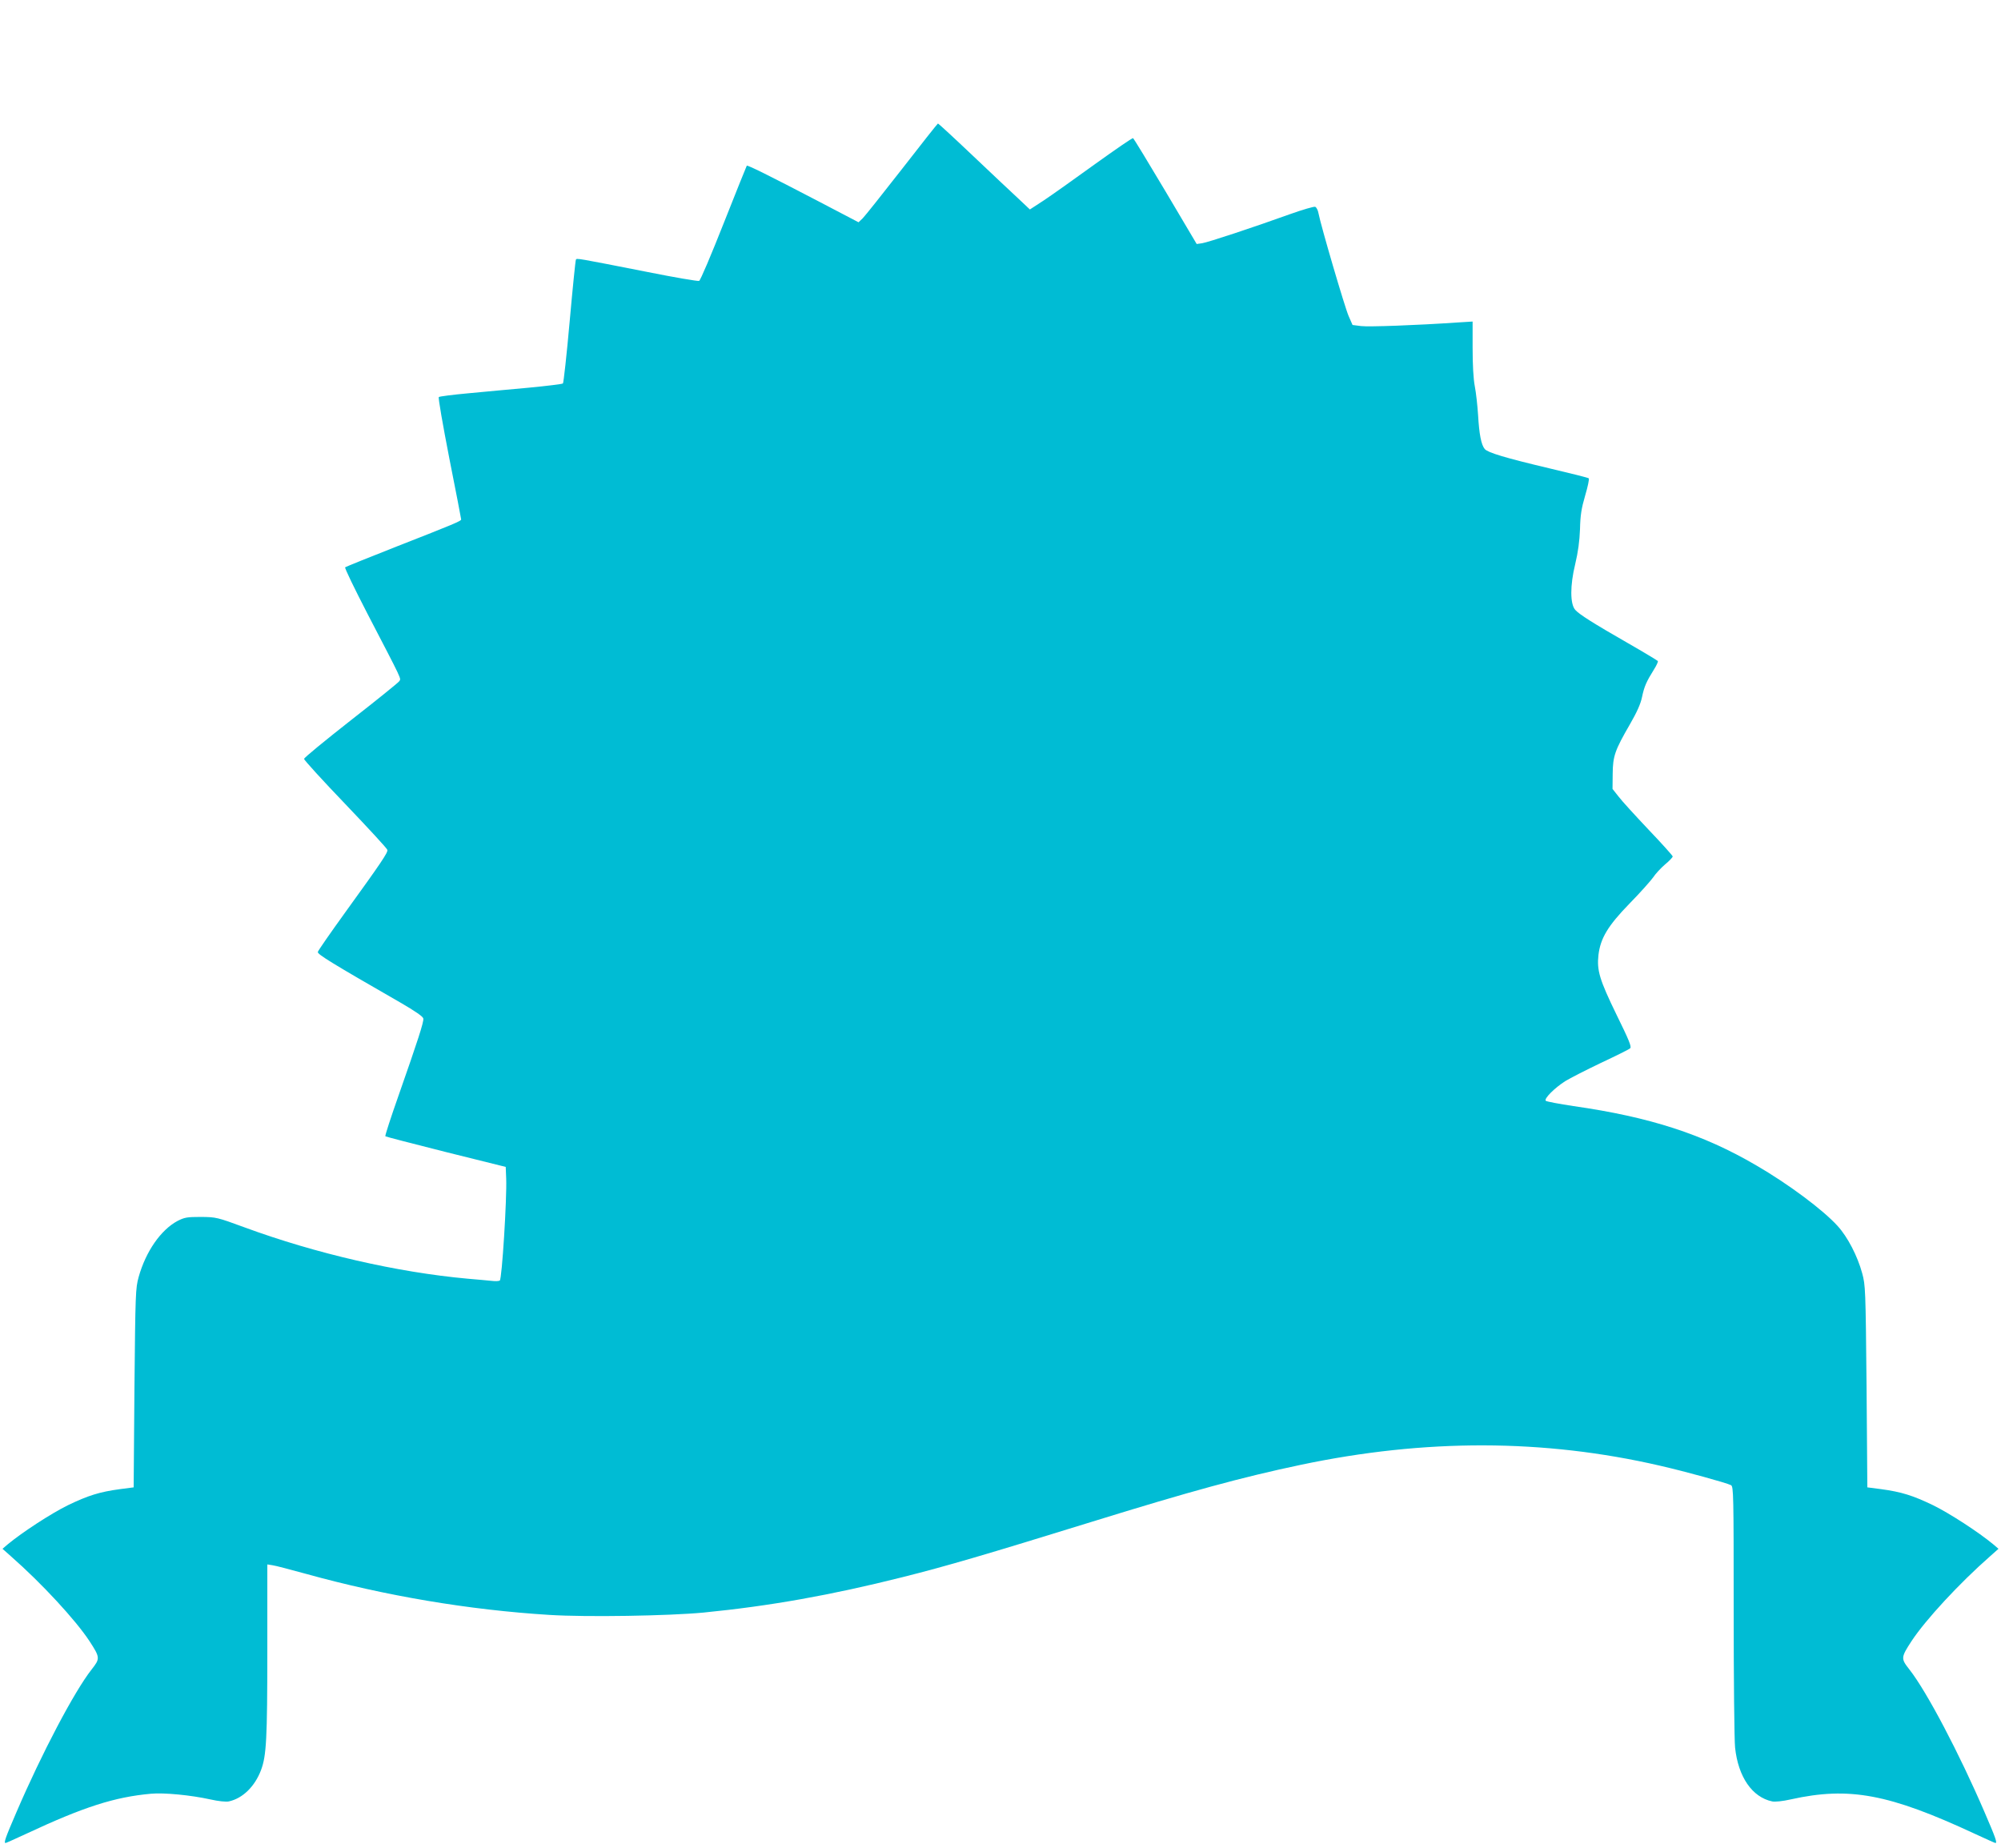 <?xml version="1.0" standalone="no"?>
<!DOCTYPE svg PUBLIC "-//W3C//DTD SVG 20010904//EN"
 "http://www.w3.org/TR/2001/REC-SVG-20010904/DTD/svg10.dtd">
<svg version="1.0" xmlns="http://www.w3.org/2000/svg"
 width="1280pt" height="1182pt" viewBox="0 0 1280 1182"
 preserveAspectRatio="xMidYMid meet">
<g transform="translate(0,1182) scale(0.1,-0.1)"
fill="#00bcd4" stroke="none">
<path d="M5770 10739 c-124 -159 -237 -301 -251 -315 l-27 -26 -258 135 c-320
167 -452 232 -457 227 -2 -3 -69 -169 -148 -369 -79 -200 -149 -366 -157 -368
-7 -3 -156 22 -330 57 -458 90 -452 89 -458 79 -3 -5 -21 -183 -40 -396 -19
-214 -39 -392 -43 -396 -4 -4 -102 -16 -217 -27 -115 -10 -290 -27 -389 -36
-99 -9 -184 -20 -188 -24 -5 -4 26 -180 67 -391 42 -211 76 -388 76 -392 0
-10 -42 -28 -415 -174 -176 -69 -323 -129 -327 -132 -5 -4 60 -137 142 -296
229 -441 216 -413 204 -433 -6 -9 -146 -122 -310 -250 -164 -129 -299 -239
-299 -247 0 -7 119 -138 265 -290 146 -153 267 -284 268 -292 4 -17 -40 -82
-272 -403 -93 -129 -171 -241 -173 -250 -3 -15 92 -73 527 -323 98 -57 146
-90 148 -103 3 -23 -35 -140 -157 -488 -50 -142 -89 -261 -86 -265 3 -3 178
-48 388 -101 l382 -95 3 -75 c5 -126 -27 -643 -41 -652 -6 -4 -30 -5 -52 -2
-22 2 -92 9 -155 14 -450 41 -968 160 -1425 328 -177 65 -182 66 -280 67 -89
0 -105 -3 -150 -26 -106 -57 -202 -194 -248 -358 -20 -73 -21 -101 -27 -711
l-5 -635 -85 -11 c-134 -18 -206 -41 -335 -103 -108 -53 -292 -173 -385 -250
l-34 -29 54 -48 c197 -173 413 -407 502 -542 69 -106 69 -112 14 -182 -111
-141 -320 -539 -480 -911 -73 -169 -83 -199 -70 -199 3 0 63 27 132 59 370
173 566 235 797 256 84 8 257 -9 379 -36 53 -12 102 -17 120 -13 88 19 166 95
206 201 34 92 40 194 40 772 l0 543 32 -5 c18 -2 116 -28 218 -56 505 -140
1039 -230 1555 -262 240 -15 763 -6 985 15 426 42 813 111 1275 227 286 72
528 143 1210 354 630 195 960 285 1335 364 797 168 1556 166 2297 -5 162 -37
427 -110 456 -125 16 -9 17 -58 17 -802 0 -436 4 -830 9 -877 20 -187 109
-317 237 -344 18 -4 67 1 120 13 373 83 628 35 1176 -220 69 -32 129 -59 132
-59 13 0 3 30 -70 199 -160 372 -369 770 -480 911 -55 70 -55 76 14 182 89
135 305 369 502 542 l54 48 -34 29 c-93 77 -277 197 -385 250 -129 62 -201 85
-335 103 l-85 11 -5 645 c-6 624 -7 648 -28 725 -30 110 -93 232 -157 302 -92
102 -314 268 -521 388 -340 199 -679 309 -1168 379 -93 14 -173 29 -178 34
-13 13 56 82 125 126 29 18 131 70 227 116 96 45 181 87 188 94 10 10 -8 53
-88 216 -108 222 -126 282 -115 381 13 107 60 186 198 328 68 69 135 145 151
167 15 23 50 61 77 84 27 22 49 46 49 51 0 5 -70 83 -155 172 -85 90 -172 185
-192 212 l-38 48 1 96 c1 114 14 151 110 317 45 78 69 131 78 176 14 67 28 98
76 175 16 25 27 49 25 54 -3 4 -89 56 -192 115 -222 127 -311 184 -336 212
-34 37 -34 157 -1 292 19 80 28 148 31 226 2 88 9 132 33 214 17 57 27 106 23
110 -4 4 -116 32 -248 63 -287 68 -396 101 -417 124 -23 27 -36 95 -43 218 -4
61 -13 143 -21 184 -9 46 -14 137 -14 244 l0 170 -97 -6 c-264 -18 -568 -29
-616 -23 l-55 7 -25 57 c-24 54 -178 579 -193 658 -3 19 -13 38 -21 41 -7 3
-80 -18 -161 -47 -239 -86 -524 -180 -562 -186 l-35 -5 -199 336 c-110 185
-203 338 -208 341 -4 3 -114 -73 -245 -167 -131 -95 -278 -199 -326 -231 l-89
-58 -72 68 c-40 37 -171 160 -292 275 -120 114 -221 207 -224 207 -3 -1 -106
-131 -230 -291z"/>
</g>
</svg>
